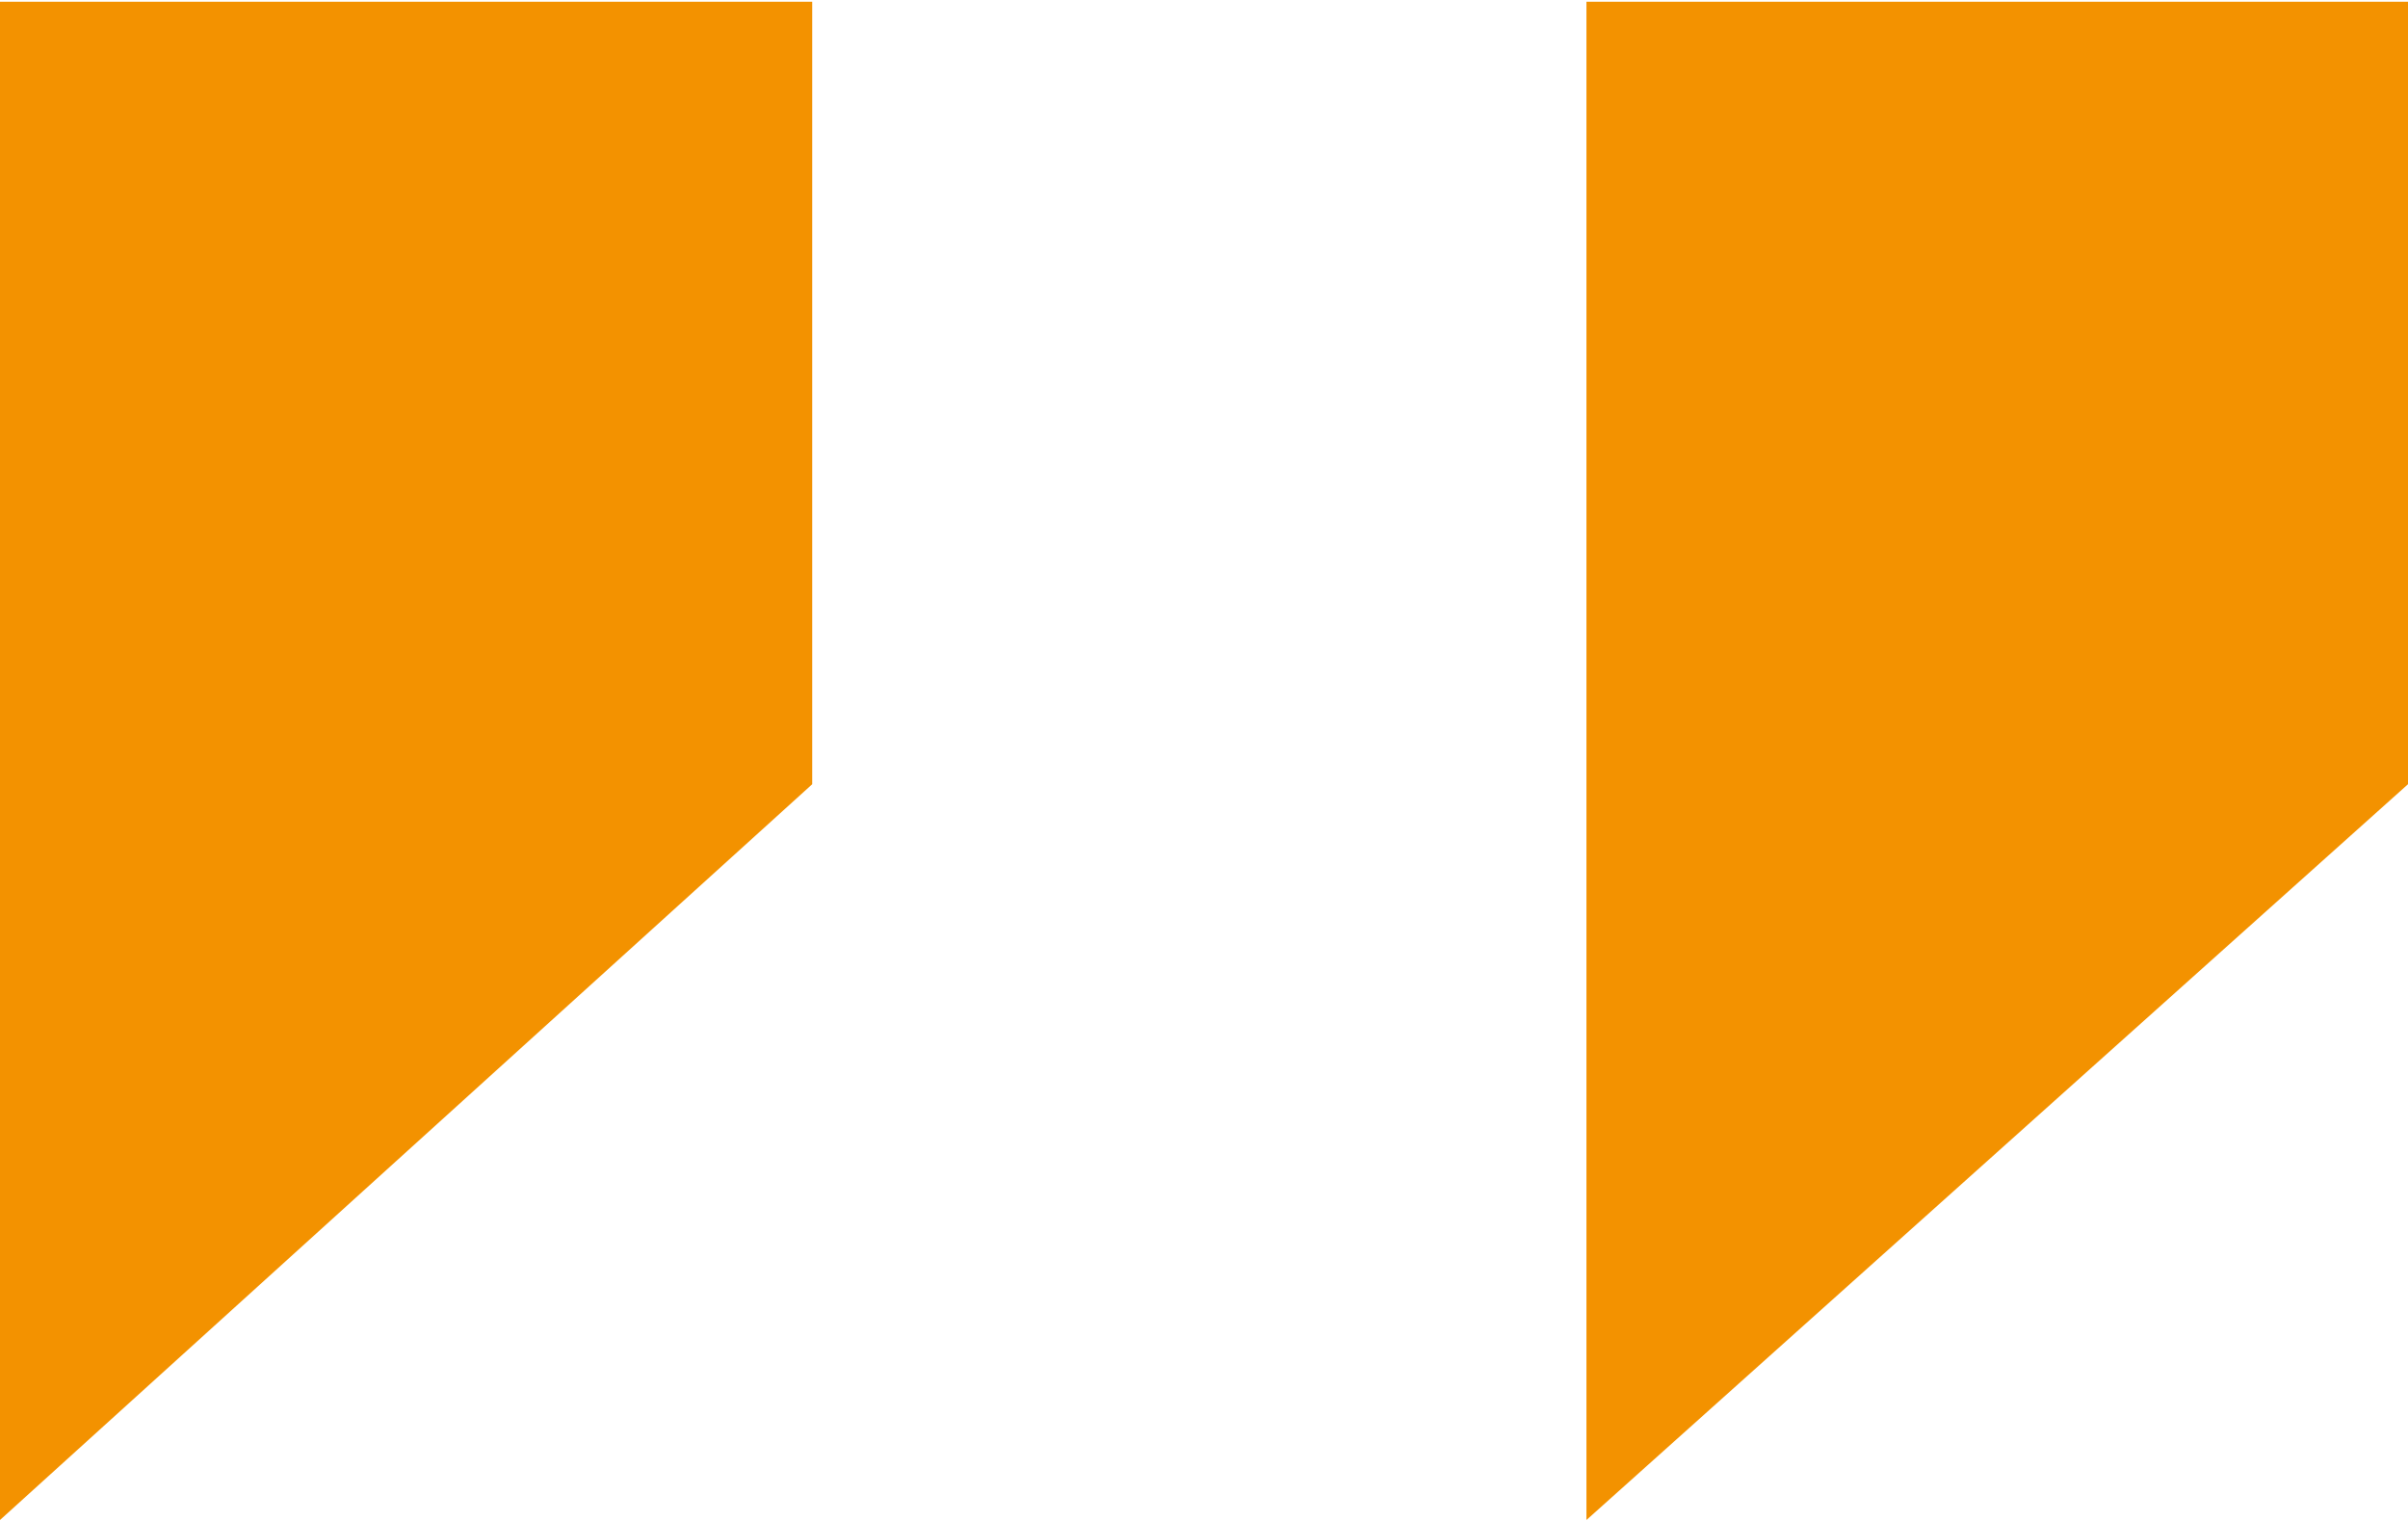 <?xml version="1.0"?>
<svg xmlns="http://www.w3.org/2000/svg" id="Layer_1" data-name="Layer 1" viewBox="0 0 41.24 26.05" width="41.24" height="26.05" x="0" y="0"><defs><style>.cls-1{fill:#f39200;}</style></defs><path class="cls-1" d="M277.38,434V408h13.91V421.4Zm27.17,0V408h14.07V421.4Z" transform="translate(-277.38 -407.97)"/></svg>
